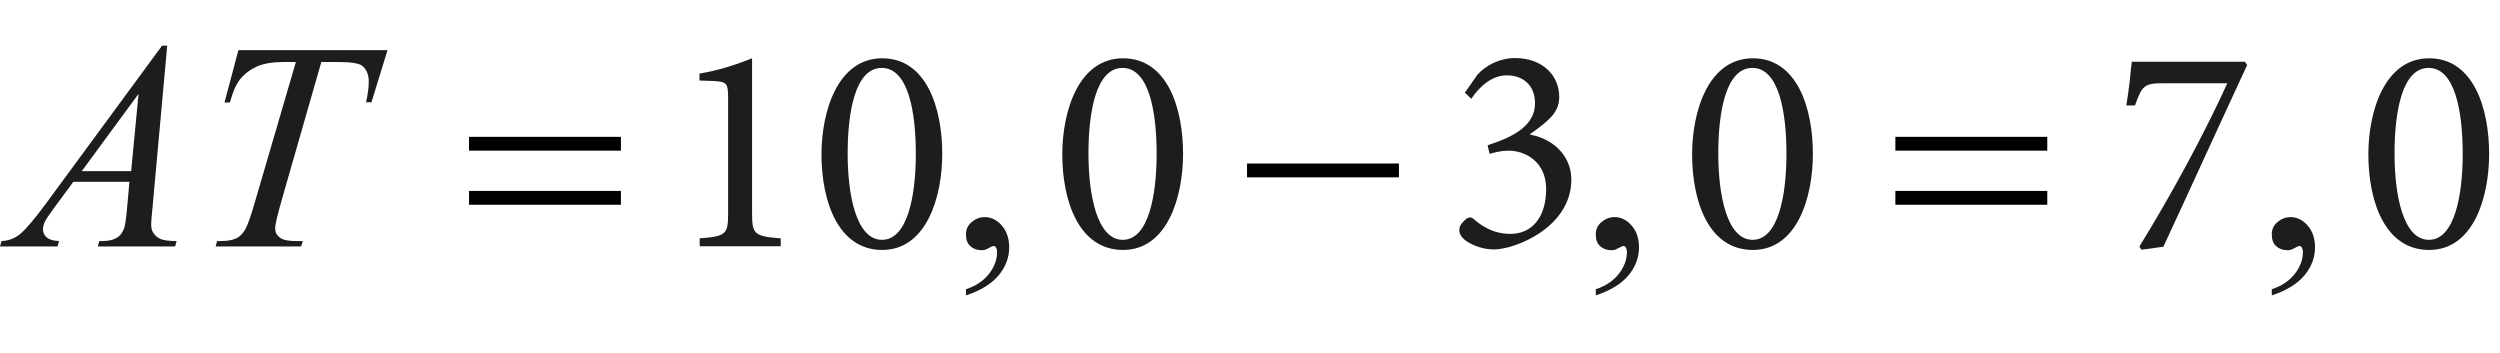 <?xml version="1.0" encoding="UTF-8"?><svg id="Camada_2" xmlns="http://www.w3.org/2000/svg" viewBox="0 0 101.22 14.29"><defs><style>.cls-1{fill:#1d1d1b;}</style></defs><g id="Camada_1-2"><path class="cls-1" d="M6.77,1.85l-.6,6.61c-.03.31-.05.51-.05.61,0,.16.03.28.09.36.07.11.17.2.3.25s.34.08.64.08l-.06.22h-3.13l.06-.22h.13c.25,0,.46-.05.62-.16.11-.07.2-.2.26-.37.04-.12.08-.41.12-.86l.09-1.01h-2.27l-.81,1.1c-.18.25-.3.42-.35.53s-.07.21-.07.3c0,.12.05.23.15.32s.27.14.5.15l-.06.22H0l.06-.22c.29-.01.54-.11.76-.29s.55-.57.99-1.16L6.56,1.85h.21ZM5.61,3.8l-2.3,3.13h2l.3-3.13Z"/><path class="cls-1" d="M9.65,2.03h6.04l-.65,2.11h-.22c.07-.31.11-.58.11-.83,0-.29-.09-.5-.26-.64-.13-.11-.47-.16-1.03-.16h-.63l-1.57,5.47c-.2.69-.3,1.11-.3,1.27,0,.15.06.27.19.37s.35.14.66.14h.27l-.07.22h-3.46l.06-.22h.15c.3,0,.54-.05.7-.15.11-.07.22-.19.31-.36s.22-.54.38-1.1l1.65-5.64h-.47c-.46,0-.83.06-1.1.18s-.5.29-.68.51-.31.54-.42.95h-.22l.56-2.11Z"/><path d="M18.99,6.1h6.15v-.56h-6.15v.56ZM18.99,8.29h6.15v-.56h-6.15v.56ZM50.49,7.18h6.15v-.56h-6.15v.56Z"/><path d="M76.74,6.1h6.15v-.56h-6.15v.56ZM76.74,8.29h6.15v-.56h-6.15v.56Z"/><path class="cls-1" d="M28.33,9.97v-.32c1.09-.08,1.15-.18,1.15-1.04V3.99c0-.62-.05-.68-.58-.71l-.58-.02v-.28c.77-.13,1.48-.36,2.13-.62v6.25c0,.86.07.96,1.16,1.04v.32h-3.3Z"/><path class="cls-1" d="M38.15,6.23c0,1.75-.64,3.89-2.43,3.89s-2.46-1.98-2.46-3.87c0-1.75.66-3.89,2.46-3.89s2.43,2.03,2.43,3.87ZM34.32,6.22c0,1.68.35,3.49,1.39,3.49s1.37-1.8,1.37-3.48-.3-3.48-1.38-3.48-1.38,1.8-1.38,3.47Z"/><path class="cls-1" d="M47.9,6.23c0,1.75-.64,3.89-2.43,3.89s-2.46-1.98-2.46-3.87c0-1.75.66-3.89,2.46-3.89s2.43,2.03,2.43,3.87ZM44.07,6.22c0,1.68.35,3.49,1.39,3.49s1.37-1.8,1.37-3.48-.3-3.48-1.38-3.48-1.38,1.8-1.38,3.47Z"/><path class="cls-1" d="M59.29,3.78l.53-.76c.34-.37.89-.67,1.52-.67,1.08,0,1.79.67,1.79,1.58,0,.35-.14.62-.37.85-.18.19-.47.41-.81.65v.02c1.05.2,1.67.95,1.67,1.82,0,1.94-2.28,2.83-3.14,2.83-.55,0-1.04-.26-1.2-.41-.17-.16-.21-.29-.19-.43.01-.16.17-.31.28-.4.1-.07.19-.08.29,0,.31.28.8.61,1.49.61.85,0,1.45-.64,1.45-1.82,0-1.1-.84-1.55-1.52-1.55-.29,0-.57.07-.77.13l-.08-.35c1.1-.35,1.92-.82,1.92-1.7,0-.74-.5-1.13-1.14-1.13s-1.14.5-1.44.95l-.25-.24Z"/><path class="cls-1" d="M73.4,6.23c0,1.75-.63,3.89-2.43,3.89s-2.46-1.98-2.46-3.87c0-1.75.66-3.89,2.46-3.89s2.43,2.03,2.43,3.87ZM69.57,6.22c0,1.68.35,3.49,1.39,3.49s1.37-1.8,1.37-3.48-.3-3.48-1.38-3.48-1.38,1.8-1.38,3.47Z"/><path class="cls-1" d="M90.98,2.64c-1.13,2.43-2.24,4.88-3.39,7.35l-.89.12-.08-.13c1.26-2.04,2.61-4.52,3.56-6.61h-2.59c-.79,0-.86.11-1.15.9h-.35c.11-.66.17-1.26.22-1.77h4.58l.1.14Z"/><path class="cls-1" d="M100.78,6.23c0,1.75-.63,3.89-2.43,3.89s-2.46-1.98-2.46-3.87c0-1.75.66-3.89,2.46-3.89s2.43,2.03,2.43,3.87ZM96.95,6.22c0,1.68.35,3.49,1.39,3.49s1.37-1.8,1.37-3.48-.3-3.48-1.38-3.48-1.38,1.8-1.38,3.47Z"/><path class="cls-1" d="M39.11,11.97v-.26c.4-.13.71-.34.93-.62s.33-.58.33-.89c0-.07-.02-.14-.05-.19-.03-.04-.05-.05-.08-.05-.04,0-.14.04-.28.12-.07.04-.14.05-.22.05-.19,0-.34-.06-.46-.17s-.17-.27-.17-.47.07-.36.22-.49.33-.21.54-.21c.26,0,.49.11.69.34s.3.52.3.89c0,.4-.14.78-.42,1.12s-.72.62-1.33.82Z"/><path class="cls-1" d="M64.61,11.97v-.26c.4-.13.71-.34.93-.62s.33-.58.33-.89c0-.07-.02-.14-.05-.19-.03-.04-.05-.05-.08-.05-.04,0-.14.04-.28.12-.07.04-.14.05-.22.05-.19,0-.34-.06-.46-.17s-.17-.27-.17-.47.07-.36.22-.49.33-.21.54-.21c.26,0,.49.11.69.34s.3.52.3.89c0,.4-.14.78-.42,1.12s-.72.62-1.33.82Z"/><path class="cls-1" d="M91.98,11.97v-.26c.4-.13.71-.34.93-.62s.33-.58.33-.89c0-.07-.02-.14-.05-.19-.03-.04-.05-.05-.08-.05-.04,0-.14.04-.28.12-.07.04-.14.05-.22.05-.19,0-.34-.06-.46-.17s-.17-.27-.17-.47.07-.36.22-.49.33-.21.54-.21c.26,0,.49.11.69.34s.3.52.3.89c0,.4-.14.78-.42,1.12s-.72.62-1.33.82Z"/></g></svg>
